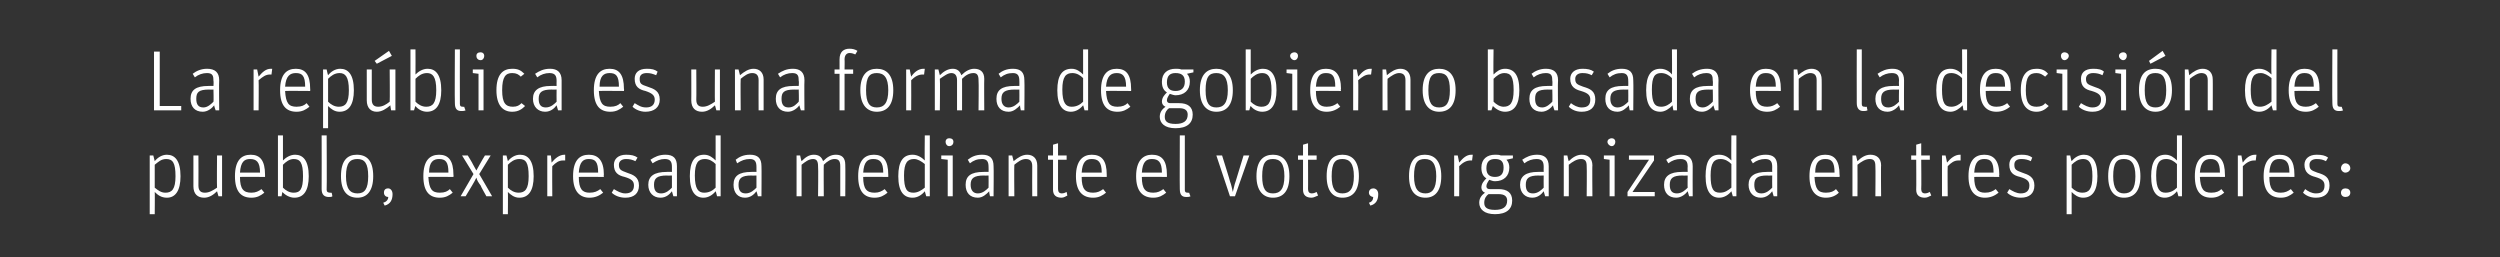 <?xml version="1.0" standalone="no"?><!DOCTYPE svg PUBLIC "-//W3C//DTD SVG 1.1//EN" "http://www.w3.org/Graphics/SVG/1.1/DTD/svg11.dtd"><svg xmlns="http://www.w3.org/2000/svg" version="1.1" width="349px" height="35.9px" viewBox="0 0 349 35.9"><rect x="0" y="0" width="349" height="35.9" fill="#333333" stroke="none"/><desc>La república es una forma de gobierno basada en la decisión del pueblo, expresada mediante el voto, organizada en tre</desc><defs/><g id="Polygon7864"><path d="m20.9 21.7h.5s.18.77.2.8c.4-.5 1-.9 1.7-.9c1.1 0 1.9.8 1.9 3c0 2-.7 3-1.9 3c-.8 0-1.3-.4-1.7-.8c.03 0 0 3.1 0 3.1h-.7v-8.2zm3.6 2.9c0-1.9-.4-2.4-1.3-2.4c-.7 0-1.1.4-1.6.8v3.2c.5.4.9.7 1.5.7c.9 0 1.4-.5 1.4-2.3zM27 26v-4.3h.7s.02 4.15 0 4.2c0 .7.3 1 .9 1c.6 0 1.1-.3 1.7-.7c-.04-.05 0-4.5 0-4.5h.7v5.7h-.5l-.2-.7c-.5.5-1.1.9-1.8.9c-.9 0-1.5-.5-1.5-1.6zm8.1.9c.6 0 1-.2 1.4-.5l.4.5c-.5.4-1 .7-1.8.7c-1.4 0-2.3-.8-2.3-3c0-2.2.9-3 2.2-3c1.3 0 2 .8 2 2.8v.3s-3.49-.03-3.5 0c0 1.7.5 2.2 1.6 2.2zm1.2-2.8c0-1.5-.5-1.9-1.4-1.9c-.8 0-1.3.4-1.4 1.9h2.8zm3.1 2.7c.04-.05-.1.6-.1.6h-.5v-8.5h.7v3.5c.4-.4 1-.8 1.7-.8c1.1 0 1.9.8 1.9 3c0 2-.7 3-2 3c-.7 0-1.3-.4-1.7-.8zm2.9-2.2c0-1.9-.4-2.4-1.3-2.4c-.6 0-1.1.4-1.5.8v3.2c.4.4.9.7 1.5.7c.9 0 1.3-.5 1.3-2.3zm2.6 1.8c.02 0 0-7.5 0-7.5h.7s.04 7.57 0 7.6c0 .3.2.4.5.4c.11.04.2 0 .2 0c0 0 .12.52.1.5c-.1.1-.3.1-.5.1c-.6 0-1-.3-1-1.1zm2.7-1.8c0-2.2.9-3 2.2-3c1.4 0 2.3.8 2.3 3c0 2.1-.9 3-2.2 3c-1.4 0-2.3-.9-2.3-3zm3.8 0c0-1.8-.5-2.4-1.5-2.4c-1 0-1.6.5-1.6 2.4c0 1.8.6 2.4 1.6 2.4c1 0 1.5-.6 1.5-2.4zm2.1 3.7c.4-.1.7-.4.7-.8c-.3 0-.6-.2-.6-.6c0-.4.2-.6.6-.6c.3 0 .6.3.6.8c0 .8-.3 1.4-1.1 1.6l-.2-.4zm7.9-1.4c.7 0 1.1-.2 1.4-.5l.4.5c-.5.4-1 .7-1.8.7c-1.4 0-2.3-.8-2.3-3c0-2.2.9-3 2.2-3c1.3 0 2 .8 2 2.8c.03-.02 0 .3 0 .3c0 0-3.46-.03-3.5 0c.1 1.7.5 2.2 1.6 2.2zm1.2-2.8c0-1.5-.4-1.9-1.3-1.9c-.8 0-1.4.4-1.4 1.9h2.7zm3.5.2l-1.6-2.6h.8s.71 1.15.7 1.2c.2.4.3.5.5.9c.2-.4.3-.5.5-.9c0-.05.7-1.2.7-1.2h.8l-1.6 2.6l1.8 3.1h-.8s-.85-1.49-.8-1.5c-.3-.4-.5-.7-.6-1.1c-.2.4-.3.6-.6 1.1l-.9 1.5h-.7l1.8-3.1zm4.1-2.6h.5s.18.77.2.8c.4-.5 1-.9 1.7-.9c1.1 0 1.9.8 1.9 3c0 2-.7 3-2 3c-.7 0-1.2-.4-1.6-.8c.03 0 0 3.1 0 3.1h-.7v-8.2zm3.6 2.9c0-1.9-.4-2.4-1.3-2.4c-.7 0-1.2.4-1.6.8v3.2c.4.4.9.7 1.5.7c.9 0 1.4-.5 1.4-2.3zm2.6-2.9h.5s.12.97.1 1c.5-.6 1.1-1.1 1.8-1.1h.1v.8h-.3c-.6 0-1 .3-1.5.8c-.03.02 0 4.2 0 4.2h-.7v-5.7zm5.9 5.2c.7 0 1.1-.2 1.5-.5l.4.5c-.5.4-1.1.7-1.9.7c-1.3 0-2.3-.8-2.3-3c0-2.2.9-3 2.2-3c1.3 0 2.1.8 2.1 2.8c-.04-.02 0 .3 0 .3c0 0-3.53-.03-3.5 0c0 1.7.5 2.2 1.5 2.2zm1.2-2.8c0-1.5-.4-1.9-1.3-1.9c-.8 0-1.3.4-1.4 1.9h2.7zm1.9 2.8l.3-.5c.5.3 1 .6 1.6.6c.8 0 1.2-.4 1.2-1.1c0-.6-.3-.9-1.3-1.2c-.9-.2-1.5-.6-1.5-1.7c0-.8.6-1.4 1.7-1.4c.7 0 1.2.1 1.6.4l-.3.5c-.4-.2-.8-.3-1.3-.3c-.6 0-1 .3-1 .8c0 .7.3.8 1.1 1.1c.9.3 1.7.6 1.7 1.8c0 1.1-.7 1.7-1.9 1.7c-.8 0-1.5-.3-1.9-.7zm8.4-3.6c0-.7-.2-1.1-1-1.1c-.6 0-1.1.2-1.7.6l-.3-.5c.6-.4 1.2-.7 2.1-.7c1.1 0 1.6.5 1.6 1.6v4.2h-.5l-.2-.7c-.3.4-.8.9-1.6.9c-1 0-1.7-.7-1.7-1.8c0-1.2.8-1.8 2.6-1.8c-.04-.02.7 0 .7 0v-.7zm0 1.2s-.67.03-.7 0c-1.4 0-1.8.4-1.8 1.3c0 .8.3 1.2 1 1.2c.7 0 1.2-.5 1.5-.8c-.01-.04 0-1.7 0-1.7zm2.5.1c0-2.1.7-3 2-3c.7 0 1.2.4 1.6.8v-3.5h.7v8.5h-.5s-.17-.7-.2-.7c-.4.5-1 .9-1.7.9c-1.1 0-1.9-.8-1.9-3zm3.6 1.6v-3.3c-.4-.4-.9-.7-1.5-.7c-.9 0-1.4.5-1.4 2.3c0 1.9.5 2.4 1.3 2.4c.7 0 1.2-.3 1.6-.7zm5.7-2.9c0-.7-.2-1.1-.9-1.1c-.7 0-1.2.2-1.8.6l-.2-.5c.5-.4 1.1-.7 2-.7c1.1 0 1.6.5 1.6 1.6c.03.04 0 4.2 0 4.2h-.5s-.16-.66-.2-.7c-.3.4-.8.9-1.6.9c-1 0-1.6-.7-1.6-1.8c0-1.2.7-1.8 2.5-1.8c-.03-.02.7 0 .7 0v-.7zm0 1.2s-.65.03-.7 0c-1.4 0-1.8.4-1.8 1.3c0 .8.3 1.2 1 1.2c.7 0 1.2-.5 1.5-.8c.01-.04 0-1.7 0-1.7zm5.6-2.8h.5s.16.79.2.8c.5-.5 1-.9 1.7-.9c.7 0 1.1.3 1.3.9c.6-.6 1.1-.9 1.8-.9c.8 0 1.3.4 1.3 1.4c.03.04 0 4.4 0 4.4h-.7v-4.2c0-.7-.2-1-.8-1c-.5 0-1 .3-1.5.8c-.03-.03 0 4.4 0 4.4h-.8s.05-4.17 0-4.2c0-.7-.2-1-.7-1c-.6 0-1.1.4-1.6.8c.01.01 0 4.4 0 4.4h-.7v-5.7zm10.9 5.2c.6 0 1-.2 1.4-.5l.4.5c-.5.4-1 .7-1.8.7c-1.4 0-2.3-.8-2.3-3c0-2.2.9-3 2.2-3c1.3 0 2 .8 2 2.8v.3s-3.49-.03-3.5 0c0 1.7.5 2.2 1.6 2.2zm1.2-2.8c0-1.5-.5-1.9-1.4-1.9c-.8 0-1.3.4-1.4 1.9h2.8zm2.1.5c0-2.1.7-3 2-3c.7 0 1.3.4 1.7.8c-.04-.03 0-3.5 0-3.5h.7v8.5h-.5l-.2-.7c-.4.5-1 .9-1.7.9c-1.2 0-2-.8-2-3zm3.7 1.6v-3.3c-.5-.4-1-.7-1.5-.7c-.9 0-1.4.5-1.4 2.3c0 1.9.4 2.4 1.3 2.4c.6 0 1.1-.3 1.6-.7zm3.2-3.9l-.9-.1v-.5h1.6v5.7h-.7v-5.1zm-.3-2.5c0-.3.2-.5.5-.5c.4 0 .6.2.6.5c0 .3-.2.6-.6.6c-.3 0-.5-.3-.5-.6zm6 3.5c0-.7-.2-1.1-.9-1.1c-.7 0-1.2.2-1.7.6l-.3-.5c.5-.4 1.1-.7 2-.7c1.1 0 1.6.5 1.6 1.6c.04.04 0 4.2 0 4.2h-.5s-.15-.66-.1-.7c-.4.4-.9.9-1.6.9c-1.1 0-1.7-.7-1.7-1.8c0-1.2.7-1.8 2.5-1.8c-.01-.02.7 0 .7 0c0 0 .02-.67 0-.7zm0 1.2s-.64.03-.6 0c-1.5 0-1.9.4-1.9 1.3c0 .8.4 1.2 1 1.2c.7 0 1.2-.5 1.5-.8c.02-.04 0-1.7 0-1.7zm2.8-2.8h.5l.2.8c.6-.5 1.2-.9 1.9-.9c.8 0 1.4.5 1.4 1.5v4.3h-.7s-.02-4.15 0-4.2c0-.7-.3-1-.9-1c-.6 0-1.1.4-1.6.8c-.04.04 0 4.4 0 4.4h-.8v-5.7zm5.5.6v-.6h.7v-1.5l.7-.2v1.7h1.2v.6h-1.2v4.1c0 .4.2.6.5.6c.3 0 .5-.1.7-.2l.1.5c-.2.1-.5.3-.8.3c-.7 0-1.2-.3-1.2-1.1v-4.2h-.7zm6.3 4.6c.6 0 1-.2 1.4-.5l.4.5c-.5.4-1 .7-1.8.7c-1.4 0-2.4-.8-2.4-3c0-2.2 1-3 2.2-3c1.4 0 2.1.8 2.1 2.8v.3s-3.5-.03-3.5 0c0 1.7.5 2.2 1.6 2.2zm1.2-2.8c0-1.5-.5-1.9-1.4-1.9c-.8 0-1.3.4-1.4 1.9h2.8zm7.2 2.8c.6 0 1-.2 1.4-.5l.4.5c-.5.4-1 .7-1.8.7c-1.4 0-2.4-.8-2.4-3c0-2.2 1-3 2.2-3c1.4 0 2.1.8 2.1 2.8v.3s-3.5-.03-3.5 0c0 1.7.5 2.2 1.6 2.2zm1.2-2.8c0-1.5-.5-1.9-1.4-1.9c-.8 0-1.3.4-1.4 1.9h2.8zm2.5 2.3c-.03 0 0-7.5 0-7.5h.7v7.6c0 .3.1.4.4.4c.15.04.2 0 .2 0c0 0 .17.52.2.5c-.2.1-.4.1-.6.1c-.6 0-.9-.3-.9-1.1zm5.1-4.7h.8s1.14 3.62 1.1 3.6c.2.5.3 1.1.4 1.5c.1-.3.2-1 .4-1.5l1.1-3.6h.8l-2 5.7h-.7l-1.9-5.7zm5.6 2.9c0-2.2 1-3 2.3-3c1.3 0 2.3.8 2.3 3c0 2.1-.9 3-2.3 3c-1.3 0-2.3-.9-2.3-3zm3.9 0c0-1.8-.6-2.4-1.6-2.4c-1 0-1.5.5-1.5 2.4c0 1.8.5 2.4 1.5 2.4c1 0 1.6-.6 1.6-2.4zm1.9-2.3v-.6h.7v-1.5l.7-.2v1.7h1.2v.6h-1.2s.02 4.14 0 4.1c0 .4.2.6.5.6c.3 0 .5-.1.7-.2l.2.5c-.3.1-.6.3-.9.3c-.7 0-1.2-.3-1.2-1.1v-4.2h-.7zm4 2.3c0-2.2.9-3 2.2-3c1.3 0 2.3.8 2.3 3c0 2.1-.9 3-2.3 3c-1.3 0-2.2-.9-2.2-3zm3.8 0c0-1.8-.6-2.4-1.6-2.4c-1 0-1.5.5-1.5 2.4c0 1.8.5 2.4 1.5 2.4c1 0 1.6-.6 1.6-2.4zm2.1 3.7c.4-.1.6-.4.6-.8c-.2 0-.6-.2-.6-.6c0-.4.3-.6.6-.6c.4 0 .7.3.7.8c0 .8-.3 1.4-1.1 1.6l-.2-.4zm5.6-3.7c0-2.2.9-3 2.2-3c1.3 0 2.3.8 2.3 3c0 2.1-.9 3-2.2 3c-1.4 0-2.3-.9-2.3-3zm3.8 0c0-1.8-.6-2.4-1.6-2.4c-1 0-1.5.5-1.5 2.4c0 1.8.6 2.4 1.6 2.4c.9 0 1.5-.6 1.5-2.4zm2.5-2.9h.5s.18.97.2 1c.5-.6 1-1.1 1.7-1.1h.2l-.1.8h-.2c-.6 0-1.1.3-1.6.8c.03.02 0 4.2 0 4.2h-.7v-5.7zm8.2 0v.4l-.9.2c.3.3.4.7.4 1.1c0 1.2-.8 1.9-2 1.9c-.3 0-.5-.1-.8-.2c-.2.3-.4.6-.4.9c0 .2.1.4.5.4h1.2c1.2 0 1.9.5 1.9 1.6c0 1.2-.8 1.9-2.4 1.9c-1.5 0-2.2-.7-2.2-1.6c0-.7.4-1.1.8-1.4c-.3-.1-.5-.4-.5-.7c0-.6.4-1 .7-1.3c-.5-.3-.7-.8-.7-1.5c0-1.2.8-1.8 1.9-1.8c.3 0 .6 0 .8.1h1.7zm-4 6.6c0 .6.3 1 1.5 1c1.1 0 1.7-.4 1.7-1.3c0-.6-.4-.9-1.2-.9h-1.4c-.3.2-.6.6-.6 1.2zm2.7-4.9c0-.9-.4-1.2-1.2-1.2c-.7 0-1.2.3-1.2 1.3c0 .9.5 1.2 1.2 1.2c.8 0 1.2-.4 1.2-1.3zm5.6-.1c0-.7-.2-1.1-1-1.1c-.6 0-1.2.2-1.7.6l-.3-.5c.6-.4 1.2-.7 2.1-.7c1 0 1.6.5 1.6 1.6v4.2h-.5l-.2-.7c-.3.4-.8.9-1.6.9c-1 0-1.7-.7-1.7-1.8c0-1.2.8-1.8 2.5-1.8c.05-.02.8 0 .8 0c0 0-.02-.67 0-.7zm0 1.2s-.68.03-.7 0c-1.4 0-1.8.4-1.8 1.3c0 .8.3 1.2 1 1.2c.7 0 1.2-.5 1.5-.8c-.02-.04 0-1.7 0-1.7zm2.8-2.8h.5s.17.83.2.8c.5-.5 1.1-.9 1.8-.9c.9 0 1.5.5 1.5 1.5c-.04-.05 0 4.3 0 4.3h-.8s.04-4.15 0-4.2c0-.7-.2-1-.8-1c-.6 0-1.2.4-1.7.8c.02.04 0 4.4 0 4.4h-.7v-5.7zm6.4.6l-.8-.1v-.5h1.5v5.7h-.7v-5.1zm-.3-2.5c0-.3.3-.5.6-.5c.3 0 .5.2.5.5c0 .3-.2.6-.5.6c-.3 0-.6-.3-.6-.6zm2.8 7l3-4.5h-2.8v-.6h3.5v.7l-3 4.4h3.1v.6h-3.8v-.6zm8.4-3.5c0-.7-.2-1.1-1-1.1c-.6 0-1.2.2-1.7.6l-.3-.5c.6-.4 1.2-.7 2.1-.7c1 0 1.6.5 1.6 1.6c-.02.04 0 4.2 0 4.2h-.5s-.2-.66-.2-.7c-.3.4-.9.9-1.6.9c-1.1 0-1.7-.7-1.7-1.8c0-1.2.8-1.8 2.5-1.8c.03-.02.8 0 .8 0c0 0-.03-.67 0-.7zm0 1.2s-.7.03-.7 0c-1.4 0-1.8.4-1.8 1.3c0 .8.3 1.2 1 1.2c.7 0 1.2-.5 1.5-.8c-.03-.04 0-1.7 0-1.7zm2.5.1c0-2.1.6-3 1.9-3c.8 0 1.3.4 1.7.8c-.03-.03 0-3.5 0-3.5h.7v8.5h-.5l-.2-.7c-.4.5-1 .9-1.7.9c-1.1 0-1.9-.8-1.9-3zm3.6 1.6v-3.3c-.4-.4-.9-.7-1.5-.7c-.9 0-1.4.5-1.4 2.3c0 1.9.4 2.4 1.3 2.4c.7 0 1.1-.3 1.6-.7zm5.7-2.9c0-.7-.2-1.1-1-1.1c-.6 0-1.2.2-1.7.6l-.3-.5c.6-.4 1.2-.7 2.1-.7c1.1 0 1.6.5 1.6 1.6v4.2h-.5l-.2-.7c-.3.4-.8.9-1.6.9c-1 0-1.7-.7-1.7-1.8c0-1.2.8-1.8 2.6-1.8c-.05-.02.7 0 .7 0c0 0-.02-.67 0-.7zm0 1.2s-.68.03-.7 0c-1.4 0-1.8.4-1.8 1.3c0 .8.3 1.2 1 1.2c.7 0 1.2-.5 1.5-.8c-.02-.04 0-1.7 0-1.7zm7.5 2.4c.7 0 1.1-.2 1.4-.5l.4.5c-.4.4-1 .7-1.8.7c-1.3 0-2.3-.8-2.3-3c0-2.2.9-3 2.2-3c1.3 0 2 .8 2 2.8c.04-.02 0 .3 0 .3c0 0-3.45-.03-3.5 0c.1 1.7.5 2.2 1.6 2.2zm1.2-2.8c0-1.5-.4-1.9-1.3-1.9c-.8 0-1.4.4-1.4 1.9h2.7zm2.5-2.4h.5s.18.83.2.8c.5-.5 1.1-.9 1.8-.9c.9 0 1.5.5 1.5 1.5c-.04-.05 0 4.3 0 4.3h-.8s.04-4.15 0-4.2c0-.7-.2-1-.8-1c-.6 0-1.2.4-1.7.8c.02.04 0 4.4 0 4.4h-.7v-5.7zm8.2.6v-.6h.7v-1.5l.7-.2v1.7h1.2v.6h-1.2s.04 4.14 0 4.1c0 .4.2.6.5.6c.3 0 .5-.1.7-.2l.2.5c-.3.1-.5.3-.9.3c-.7 0-1.2-.3-1.2-1.1c.03-.03 0-4.2 0-4.2h-.7zm4.3-.6h.5s.21.97.2 1c.5-.6 1.1-1.1 1.8-1.1h.1v.8h-.3c-.6 0-1 .3-1.5.8c-.04.02 0 4.2 0 4.2h-.8v-5.7zm6 5.2c.7 0 1.1-.2 1.5-.5l.4.5c-.5.4-1.1.7-1.9.7c-1.3 0-2.3-.8-2.3-3c0-2.2.9-3 2.2-3c1.3 0 2.1.8 2.1 2.8c-.05-.02 0 .3 0 .3c0 0-3.54-.03-3.5 0c0 1.7.5 2.2 1.5 2.2zm1.2-2.8c0-1.5-.4-1.9-1.3-1.9c-.8 0-1.3.4-1.4 1.9h2.7zm1.9 2.8l.3-.5c.5.3 1 .6 1.6.6c.8 0 1.2-.4 1.2-1.1c0-.6-.3-.9-1.3-1.2c-.9-.2-1.5-.6-1.5-1.7c0-.8.5-1.4 1.7-1.4c.7 0 1.1.1 1.5.4l-.2.5c-.4-.2-.8-.3-1.3-.3c-.7 0-1 .3-1 .8c0 .7.3.8 1.1 1.1c.9.3 1.7.6 1.7 1.8c0 1.1-.7 1.7-1.9 1.7c-.8 0-1.5-.3-1.9-.7zm8.3-5.2h.5s.15.77.2.8c.4-.5 1-.9 1.7-.9c1.1 0 1.9.8 1.9 3c0 2-.7 3-2 3c-.7 0-1.2-.4-1.6-.8v3.1h-.7v-8.2zm3.6 2.9c0-1.9-.5-2.4-1.3-2.4c-.7 0-1.2.4-1.6.8v3.2c.4.4.9.7 1.5.7c.9 0 1.4-.5 1.4-2.3zm2.2 0c0-2.2.9-3 2.2-3c1.3 0 2.3.8 2.3 3c0 2.1-.9 3-2.3 3c-1.3 0-2.2-.9-2.2-3zm3.8 0c0-1.8-.6-2.4-1.6-2.4c-1 0-1.5.5-1.5 2.4c0 1.8.6 2.4 1.5 2.4c1 0 1.6-.6 1.6-2.4zm2.2 0c0-2.1.7-3 2-3c.7 0 1.2.4 1.6.8v-3.5h.7v8.5h-.5s-.17-.7-.2-.7c-.4.5-1 .9-1.7.9c-1.1 0-1.9-.8-1.9-3zm3.6 1.6v-3.3c-.4-.4-.9-.7-1.5-.7c-.9 0-1.4.5-1.4 2.3c0 1.9.5 2.4 1.3 2.4c.7 0 1.2-.3 1.6-.7zm4.8.7c.7 0 1.1-.2 1.4-.5l.4.5c-.5.4-1 .7-1.8.7c-1.4 0-2.3-.8-2.3-3c0-2.2.9-3 2.2-3c1.3 0 2 .8 2 2.8c.02-.02 0 .3 0 .3c0 0-3.47-.03-3.5 0c.1 1.7.5 2.2 1.6 2.2zm1.2-2.8c0-1.5-.5-1.9-1.3-1.9c-.8 0-1.4.4-1.5 1.9h2.8zm2.5-2.4h.5s.16.97.2 1c.4-.6 1-1.1 1.7-1.1h.2l-.1.8h-.2c-.6 0-1.1.3-1.6.8v4.2h-.7v-5.7zm6 5.2c.6 0 1-.2 1.4-.5l.4.5c-.5.4-1 .7-1.8.7c-1.4 0-2.4-.8-2.4-3c0-2.2 1-3 2.2-3c1.4 0 2.1.8 2.1 2.8v.3s-3.5-.03-3.5 0c0 1.7.5 2.2 1.6 2.2zm1.2-2.8c0-1.5-.5-1.9-1.4-1.9c-.8 0-1.3.4-1.4 1.9h2.8zm1.9 2.8l.3-.5c.4.3.9.6 1.5.6c.9 0 1.2-.4 1.2-1.1c0-.6-.3-.9-1.3-1.2c-.8-.2-1.5-.6-1.5-1.7c0-.8.6-1.4 1.7-1.4c.7 0 1.2.1 1.6.4l-.3.5c-.4-.2-.7-.3-1.3-.3c-.6 0-1 .3-1 .8c0 .7.3.8 1.1 1.1c1 .3 1.7.6 1.7 1.8c0 1.1-.7 1.7-1.9 1.7c-.8 0-1.4-.3-1.8-.7zm5.3 0c0-.4.3-.6.6-.6c.4 0 .7.2.7.6c0 .4-.3.6-.7.6c-.3 0-.6-.2-.6-.6zm0-3.4c0-.4.3-.7.6-.7c.4 0 .7.3.7.7c0 .3-.3.6-.7.6c-.3 0-.6-.3-.6-.6z" stroke="none" fill="#fff"/></g><g id="Polygon7863"><path d="m21.5 7.2h.8v7.6h3v.6h-3.8V7.2zm8.3 4.1c0-.7-.1-1.1-.9-1.1c-.6 0-1.2.2-1.7.6l-.3-.5c.5-.4 1.2-.7 2-.7c1.1 0 1.7.5 1.7 1.6c-.04.04 0 4.2 0 4.2h-.5s-.23-.66-.2-.7c-.3.4-.9.9-1.6.9c-1.1 0-1.7-.7-1.7-1.8c0-1.2.7-1.8 2.5-1.8c.01-.02.7 0 .7 0c0 0 .04-.67 0-.7zm0 1.2s-.62.03-.6 0c-1.5 0-1.8.4-1.8 1.3c0 .8.3 1.2 1 1.2c.6 0 1.1-.5 1.4-.8c.04-.04 0-1.7 0-1.7zm5.6-2.8h.5l.2 1c.5-.6 1-1.1 1.7-1.1h.2l-.1.8h-.2c-.6 0-1 .3-1.6.8c.04.02 0 4.2 0 4.2h-.7V9.7zm6 5.2c.7 0 1.1-.2 1.4-.5l.4.5c-.5.4-1 .7-1.8.7c-1.4 0-2.3-.8-2.3-3c0-2.2.9-3 2.2-3c1.3 0 2 .8 2 2.8c.02-.02 0 .3 0 .3c0 0-3.47-.03-3.5 0c.1 1.7.5 2.2 1.6 2.2zm1.2-2.8c0-1.5-.4-1.9-1.3-1.9c-.8 0-1.4.4-1.5 1.9h2.8zm2.5-2.4h.5s.16.77.2.8c.4-.5 1-.9 1.7-.9c1.1 0 1.9.8 1.9 3c0 2-.7 3-2 3c-.7 0-1.2-.4-1.6-.8v3.1h-.7V9.7zm3.6 2.9c0-1.9-.5-2.4-1.3-2.4c-.7 0-1.2.4-1.6.8v3.2c.4.4.9.7 1.5.7c.9 0 1.4-.5 1.4-2.3zm2.5 1.4V9.7h.7v4.2c0 .7.3 1 .9 1c.6 0 1.1-.3 1.6-.7c.04-.05 0-4.5 0-4.5h.8v5.7h-.6s-.13-.73-.1-.7c-.6.5-1.2.9-1.9.9c-.8 0-1.4-.5-1.4-1.6zm1.1-5.5l2-1.4l.4.7l-2.1 1.1l-.3-.4zm5.7 6.3c-.02-.05-.2.6-.2.6h-.5V6.9h.7s.02 3.52 0 3.5c.4-.4 1-.8 1.7-.8c1.1 0 1.9.8 1.9 3c0 2-.7 3-2 3c-.7 0-1.3-.4-1.6-.8zm2.9-2.2c0-1.9-.5-2.4-1.3-2.4c-.7 0-1.2.4-1.6.8v3.2c.4.4.9.7 1.5.7c.9 0 1.4-.5 1.4-2.3zm2.6 1.8c-.04 0 0-7.5 0-7.5h.7s-.02 7.57 0 7.6c0 .3.1.4.4.4c.14.04.2 0 .2 0c0 0 .16.52.2.5c-.2.1-.4.1-.6.1c-.6 0-.9-.3-.9-1.1zm3.3-4.1l-.8-.1v-.5h1.5v5.7h-.7v-5.1zm-.3-2.5c0-.3.2-.5.6-.5c.3 0 .5.2.5.5c0 .3-.2.6-.5.6c-.4 0-.6-.3-.6-.6zm2.8 4.8c0-2.2.9-3 2.2-3c.8 0 1.2.2 1.7.7l-.5.4c-.3-.3-.6-.5-1.2-.5c-.9 0-1.4.5-1.4 2.4c0 1.8.5 2.3 1.5 2.3c.6 0 .9-.2 1.2-.5l.5.4c-.4.4-.9.8-1.8.8c-1.3 0-2.2-.9-2.2-3zm8.4-1.3c0-.7-.2-1.1-1-1.1c-.6 0-1.2.2-1.7.6l-.3-.5c.6-.4 1.2-.7 2.1-.7c1 0 1.6.5 1.6 1.6v4.2h-.5l-.2-.7c-.3.4-.8.9-1.6.9c-1 0-1.7-.7-1.7-1.8c0-1.2.8-1.8 2.5-1.8c.05-.02.8 0 .8 0c0 0-.02-.67 0-.7zm0 1.2s-.68.03-.7 0c-1.4 0-1.8.4-1.8 1.3c0 .8.3 1.2 1 1.2c.7 0 1.2-.5 1.5-.8c-.02-.04 0-1.7 0-1.7zm7.5 2.4c.7 0 1.1-.2 1.4-.5l.4.5c-.5.4-1 .7-1.8.7c-1.4 0-2.3-.8-2.3-3c0-2.2.9-3 2.2-3c1.3 0 2 .8 2 2.8c.04-.02 0 .3 0 .3c0 0-3.46-.03-3.5 0c.1 1.7.5 2.2 1.6 2.2zm1.2-2.8c0-1.5-.4-1.9-1.3-1.9c-.8 0-1.4.4-1.4 1.9h2.7zm1.9 2.8l.3-.5c.5.3.9.6 1.6.6c.8 0 1.2-.4 1.2-1.1c0-.6-.4-.9-1.3-1.2c-.9-.2-1.5-.6-1.5-1.7c0-.8.5-1.4 1.7-1.4c.7 0 1.1.1 1.5.4l-.2.5c-.5-.2-.8-.3-1.3-.3c-.7 0-1 .3-1 .8c0 .7.2.8 1.1 1.1c.9.3 1.7.6 1.7 1.8c0 1.1-.8 1.7-2 1.7c-.7 0-1.4-.3-1.8-.7zm8.2-.9c.02.04 0-4.3 0-4.3h.7s.03 4.15 0 4.2c0 .7.3 1 .9 1c.6 0 1.1-.3 1.7-.7c-.03-.05 0-4.5 0-4.5h.7v5.7h-.5s-.19-.73-.2-.7c-.5.5-1.1.9-1.8.9c-.9 0-1.5-.5-1.5-1.6zm6.1-4.3h.5l.2.8c.6-.5 1.2-.9 1.9-.9c.8 0 1.4.5 1.4 1.5v4.3h-.7s-.02-4.15 0-4.2c0-.7-.3-1-.9-1c-.6 0-1.1.4-1.6.8c-.04.04 0 4.4 0 4.4h-.8V9.7zm8.9 1.6c0-.7-.1-1.1-.9-1.1c-.6 0-1.2.2-1.7.6l-.3-.5c.6-.4 1.2-.7 2.1-.7c1 0 1.6.5 1.6 1.6c-.04.04 0 4.2 0 4.2h-.5s-.22-.66-.2-.7c-.3.4-.9.9-1.6.9c-1.1 0-1.7-.7-1.7-1.8c0-1.2.7-1.8 2.5-1.8c.01-.02.7 0 .7 0c0 0 .05-.67 0-.7zm0 1.2s-.62.03-.6 0c-1.5 0-1.8.4-1.8 1.3c0 .8.3 1.2 1 1.2c.7 0 1.1-.5 1.4-.8c.05-.04 0-1.7 0-1.7zm5-2.2v-.6h.7V8.3c0-1.1.6-1.5 1.4-1.5c.4 0 .8.1 1.1.3l-.3.5c-.2-.1-.5-.2-.8-.2c-.4 0-.7.3-.7.9c.03 0 0 1.4 0 1.4h1.2v.6h-1.2v5.1h-.7v-5.1h-.7zm3.6 2.3c0-2.2 1-3 2.3-3c1.3 0 2.3.8 2.3 3c0 2.1-.9 3-2.3 3c-1.3 0-2.3-.9-2.3-3zm3.9 0c0-1.8-.6-2.4-1.6-2.4c-1 0-1.5.5-1.5 2.4c0 1.8.5 2.4 1.5 2.4c1 0 1.6-.6 1.6-2.4zm2.5-2.9h.5s.17.97.2 1c.4-.6 1-1.1 1.7-1.1h.2l-.1.8h-.2c-.6 0-1.1.3-1.6.8c.02.02 0 4.2 0 4.2h-.7V9.7zm4 0h.5l.2.8c.5-.5 1.1-.9 1.8-.9c.6 0 1 .3 1.2.9c.6-.6 1.2-.9 1.8-.9c.8 0 1.4.4 1.4 1.4c-.03.04 0 4.4 0 4.4h-.8s.05-4.17 0-4.2c0-.7-.2-1-.7-1c-.6 0-1.1.3-1.6.8c.01-.03 0 4.4 0 4.4h-.7v-4.2c0-.7-.3-1-.8-1c-.5 0-1 .4-1.6.8c.05.01 0 4.4 0 4.4h-.7V9.7zm11.8 1.6c0-.7-.2-1.1-.9-1.1c-.7 0-1.2.2-1.7.6l-.3-.5c.5-.4 1.1-.7 2-.7c1.1 0 1.6.5 1.6 1.6c.04.04 0 4.2 0 4.2h-.5s-.14-.66-.1-.7c-.4.4-.9.9-1.6.9c-1.1 0-1.7-.7-1.7-1.8c0-1.2.7-1.8 2.5-1.8c-.01-.02.7 0 .7 0c0 0 .02-.67 0-.7zm0 1.2s-.64.03-.6 0c-1.5 0-1.9.4-1.9 1.3c0 .8.4 1.2 1 1.2c.7 0 1.2-.5 1.5-.8c.02-.04 0-1.7 0-1.7zm5.3.1c0-2.1.7-3 2-3c.7 0 1.2.4 1.6.8V6.9h.7v8.5h-.5s-.17-.7-.2-.7c-.4.5-1 .9-1.7.9c-1.1 0-1.9-.8-1.9-3zm3.6 1.6v-3.3c-.4-.4-.9-.7-1.5-.7c-.9 0-1.4.5-1.4 2.3c0 1.9.5 2.4 1.3 2.4c.7 0 1.2-.3 1.6-.7zm4.8.7c.7 0 1.1-.2 1.4-.5l.4.5c-.5.4-1 .7-1.8.7c-1.4 0-2.3-.8-2.3-3c0-2.2.9-3 2.2-3c1.3 0 2 .8 2 2.8c.02-.02 0 .3 0 .3c0 0-3.47-.03-3.5 0c.1 1.7.5 2.2 1.6 2.2zm1.2-2.8c0-1.5-.5-1.9-1.3-1.9c-.8 0-1.4.4-1.5 1.9h2.8zm9.4-2.4v.4l-.9.2c.3.3.4.7.4 1.1c0 1.2-.8 1.9-2 1.9c-.2 0-.5-.1-.8-.2c-.2.3-.4.6-.4.9c0 .2.1.4.5.4h1.2c1.2 0 1.9.5 1.9 1.6c0 1.2-.8 1.9-2.4 1.9c-1.5 0-2.2-.7-2.2-1.6c0-.7.4-1.1.8-1.4c-.3-.1-.5-.4-.5-.7c0-.6.4-1 .7-1.3c-.5-.3-.7-.8-.7-1.5c0-1.2.8-1.8 1.9-1.8c.3 0 .6 0 .8.1h1.7zm-4 6.6c0 .6.3 1 1.5 1c1.1 0 1.7-.4 1.7-1.3c0-.6-.4-.9-1.2-.9h-1.4c-.3.2-.6.6-.6 1.2zm2.8-4.9c0-.9-.5-1.2-1.3-1.2c-.7 0-1.2.3-1.2 1.3c0 .9.5 1.2 1.2 1.2c.8 0 1.3-.4 1.3-1.3zm2.1 1.2c0-2.2 1-3 2.3-3c1.3 0 2.3.8 2.3 3c0 2.1-.9 3-2.3 3c-1.3 0-2.3-.9-2.3-3zm3.9 0c0-1.8-.6-2.4-1.6-2.4c-1 0-1.5.5-1.5 2.4c0 1.8.5 2.4 1.5 2.4c1 0 1.6-.6 1.6-2.4zm3.2 2.2c-.05-.05-.2.6-.2.6h-.5V6.9h.7v3.5c.4-.4 1-.8 1.7-.8c1.1 0 1.9.8 1.9 3c0 2-.7 3-2 3c-.7 0-1.3-.4-1.6-.8zm2.9-2.2c0-1.9-.5-2.4-1.3-2.4c-.7 0-1.2.4-1.6.8v3.2c.4.4.9.7 1.5.7c.9 0 1.4-.5 1.4-2.3zm2.9-2.3l-.8-.1v-.5h1.5v5.7h-.7v-5.1zm-.3-2.5c0-.3.3-.5.6-.5c.3 0 .5.2.5.5c0 .3-.2.6-.5.6c-.3 0-.6-.3-.6-.6zm5.1 7.1c.7 0 1.1-.2 1.5-.5l.4.5c-.5.4-1.1.7-1.9.7c-1.3 0-2.3-.8-2.3-3c0-2.2.9-3 2.2-3c1.3 0 2.1.8 2.1 2.8c-.05-.02 0 .3 0 .3c0 0-3.54-.03-3.5 0c0 1.7.5 2.2 1.5 2.2zm1.2-2.8c0-1.5-.4-1.9-1.3-1.9c-.8 0-1.3.4-1.4 1.9h2.7zm2.5-2.4h.5l.2 1c.5-.6 1-1.1 1.7-1.1h.2l-.1.8h-.2c-.6 0-1 .3-1.6.8c.04.02 0 4.2 0 4.2h-.7V9.7zm4.1 0h.5s.12.83.1.8c.6-.5 1.2-.9 1.9-.9c.8 0 1.4.5 1.4 1.5v4.3h-.7v-4.2c0-.7-.3-1-.9-1c-.5 0-1.1.4-1.6.8c-.03.04 0 4.4 0 4.4h-.7V9.7zm5.6 2.9c0-2.2 1-3 2.3-3c1.3 0 2.3.8 2.3 3c0 2.1-.9 3-2.3 3c-1.3 0-2.3-.9-2.3-3zm3.8 0c0-1.8-.5-2.4-1.5-2.4c-1 0-1.5.5-1.5 2.4c0 1.8.5 2.4 1.5 2.4c1 0 1.5-.6 1.5-2.4zm6 2.2l-.2.6h-.5V6.9h.8s-.05 3.52 0 3.5c.4-.4.9-.8 1.6-.8c1.2 0 2 .8 2 3c0 2-.7 3-2 3c-.7 0-1.3-.4-1.7-.8zm2.9-2.2c0-1.9-.4-2.4-1.3-2.4c-.6 0-1.1.4-1.5.8v3.2c.4.4.9.7 1.4.7c.9 0 1.4-.5 1.4-2.3zm5.4-1.3c0-.7-.1-1.1-.9-1.1c-.6 0-1.2.2-1.7.6l-.3-.5c.5-.4 1.2-.7 2-.7c1.1 0 1.7.5 1.7 1.6c-.05.04 0 4.2 0 4.2h-.5s-.23-.66-.2-.7c-.3.4-.9.9-1.6.9c-1.1 0-1.7-.7-1.7-1.8c0-1.2.7-1.8 2.5-1.8c0-.02.7 0 .7 0c0 0 .04-.67 0-.7zm0 1.2s-.62.03-.6 0c-1.5 0-1.8.4-1.8 1.3c0 .8.3 1.2 1 1.2c.6 0 1.1-.5 1.4-.8c.04-.04 0-1.7 0-1.7zm2.3 2.4l.3-.5c.4.3.9.6 1.5.6c.9 0 1.2-.4 1.2-1.1c0-.6-.3-.9-1.3-1.2c-.8-.2-1.5-.6-1.5-1.7c0-.8.6-1.4 1.7-1.4c.7 0 1.2.1 1.6.4l-.3.5c-.4-.2-.7-.3-1.3-.3c-.6 0-1 .3-1 .8c0 .7.3.8 1.1 1.1c1 .3 1.7.6 1.7 1.8c0 1.1-.7 1.7-1.9 1.7c-.8 0-1.4-.3-1.8-.7zm8.3-3.6c0-.7-.2-1.1-.9-1.1c-.7 0-1.2.2-1.7.6l-.3-.5c.5-.4 1.1-.7 2-.7c1.1 0 1.6.5 1.6 1.6c.04.04 0 4.2 0 4.2h-.5s-.14-.66-.1-.7c-.4.4-.9.9-1.6.9c-1.1 0-1.7-.7-1.7-1.8c0-1.2.7-1.8 2.5-1.8c-.01-.02.7 0 .7 0c0 0 .02-.67 0-.7zm0 1.2s-.64.03-.6 0c-1.5 0-1.9.4-1.9 1.3c0 .8.4 1.2 1 1.2c.7 0 1.2-.5 1.5-.8c.02-.04 0-1.7 0-1.7zm2.5.1c0-2.1.7-3 2-3c.7 0 1.3.4 1.6.8c.03-.03 0-3.5 0-3.5h.7v8.5h-.5s-.14-.7-.1-.7c-.5.5-1.1.9-1.7.9c-1.2 0-2-.8-2-3zm3.6 1.6v-3.3c-.4-.4-.9-.7-1.5-.7c-.9 0-1.3.5-1.3 2.3c0 1.9.4 2.4 1.3 2.4c.6 0 1.1-.3 1.5-.7zm5.7-2.9c0-.7-.1-1.1-.9-1.1c-.6 0-1.2.2-1.7.6l-.3-.5c.5-.4 1.2-.7 2.1-.7c1 0 1.6.5 1.6 1.6c-.04.04 0 4.2 0 4.2h-.5s-.22-.66-.2-.7c-.3.4-.9.9-1.6.9c-1.1 0-1.7-.7-1.7-1.8c0-1.2.7-1.8 2.5-1.8c.01-.02.7 0 .7 0c0 0 .04-.67 0-.7zm0 1.2s-.62.03-.6 0c-1.5 0-1.8.4-1.8 1.3c0 .8.3 1.2 1 1.2c.6 0 1.1-.5 1.4-.8c.04-.04 0-1.7 0-1.7zm7.6 2.4c.6 0 1-.2 1.4-.5l.4.5c-.5.4-1 .7-1.8.7c-1.4 0-2.4-.8-2.4-3c0-2.2 1-3 2.2-3c1.4 0 2.1.8 2.1 2.8v.3s-3.5-.03-3.5 0c0 1.7.5 2.2 1.6 2.2zm1.2-2.8c0-1.5-.5-1.9-1.4-1.9c-.8 0-1.3.4-1.4 1.9h2.8zm2.5-2.4h.5s.13.83.1.8c.6-.5 1.2-.9 1.9-.9c.8 0 1.4.5 1.4 1.5c.02-.05 0 4.3 0 4.3h-.7v-4.2c0-.7-.3-1-.9-1c-.5 0-1.1.4-1.6.8c-.02.04 0 4.4 0 4.4h-.7V9.7zm8.8 4.7c-.02 0 0-7.5 0-7.5h.7v7.6c0 .3.1.4.4.4c.16.04.3 0 .3 0c0 0 .08.52.1.5c-.2.1-.4.1-.6.1c-.5 0-.9-.3-.9-1.1zm5.9-3.1c0-.7-.2-1.1-1-1.1c-.6 0-1.2.2-1.7.6l-.3-.5c.6-.4 1.2-.7 2.1-.7c1 0 1.6.5 1.6 1.6c-.02.04 0 4.2 0 4.2h-.5s-.21-.66-.2-.7c-.3.4-.9.9-1.6.9c-1.1 0-1.7-.7-1.7-1.8c0-1.2.8-1.8 2.5-1.8c.03-.02.8 0 .8 0c0 0-.04-.67 0-.7zm0 1.2s-.7.03-.7 0c-1.4 0-1.8.4-1.8 1.3c0 .8.3 1.2 1 1.2c.7 0 1.2-.5 1.5-.8c-.04-.04 0-1.7 0-1.7zm5.2.1c0-2.1.7-3 2-3c.7 0 1.3.4 1.6.8c.03-.03 0-3.5 0-3.5h.7v8.5h-.5s-.14-.7-.1-.7c-.5.5-1.1.9-1.7.9c-1.2 0-2-.8-2-3zm3.6 1.6v-3.3c-.4-.4-.9-.7-1.5-.7c-.9 0-1.3.5-1.3 2.3c0 1.9.4 2.4 1.3 2.4c.6 0 1.1-.3 1.5-.7zm4.8.7c.7 0 1.1-.2 1.5-.5l.4.5c-.5.4-1.1.7-1.9.7c-1.3 0-2.3-.8-2.3-3c0-2.2.9-3 2.2-3c1.3 0 2.1.8 2.1 2.8c-.04-.02 0 .3 0 .3c0 0-3.53-.03-3.5 0c0 1.7.5 2.2 1.5 2.2zm1.2-2.8c0-1.5-.4-1.9-1.3-1.9c-.8 0-1.3.4-1.4 1.9h2.7zm2.2.5c0-2.2.9-3 2.2-3c.7 0 1.2.2 1.6.7l-.4.4c-.4-.3-.7-.5-1.2-.5c-1 0-1.5.5-1.5 2.4c0 1.8.5 2.3 1.5 2.3c.6 0 1-.2 1.2-.5l.5.4c-.4.4-.9.8-1.7.8c-1.3 0-2.2-.9-2.2-3zm5.8-2.3l-.8-.1v-.5h1.5v5.7h-.7v-5.1zm-.2-2.5c0-.3.2-.5.5-.5c.3 0 .6.2.6.5c0 .3-.3.6-.6.6c-.3 0-.5-.3-.5-.6zm2.5 7.1l.3-.5c.5.3 1 .6 1.6.6c.8 0 1.2-.4 1.2-1.1c0-.6-.3-.9-1.3-1.2c-.9-.2-1.5-.6-1.5-1.7c0-.8.5-1.4 1.7-1.4c.7 0 1.2.1 1.5.4l-.2.5c-.4-.2-.8-.3-1.3-.3c-.6 0-1 .3-1 .8c0 .7.3.8 1.1 1.1c.9.3 1.7.6 1.7 1.8c0 1.1-.7 1.7-1.9 1.7c-.8 0-1.5-.3-1.9-.7zm5.9-4.6l-.8-.1v-.5h1.5v5.7h-.7v-5.1zm-.3-2.5c0-.3.3-.5.6-.5c.3 0 .5.2.5.5c0 .3-.2.6-.5.6c-.3 0-.6-.3-.6-.6zm2.8 4.8c0-2.2.9-3 2.3-3c1.3 0 2.3.8 2.3 3c0 2.1-1 3-2.3 3c-1.3 0-2.3-.9-2.3-3zm3.8 0c0-1.8-.5-2.4-1.5-2.4c-1 0-1.5.5-1.5 2.4c0 1.8.5 2.4 1.5 2.4c1 0 1.5-.6 1.5-2.4zM300 8.5l1.9-1.4l.4.7l-2.1 1.1l-.2-.4zm5 1.2h.5s.13.83.1.8c.6-.5 1.2-.9 1.9-.9c.8 0 1.4.5 1.4 1.5c.02-.05 0 4.3 0 4.3h-.7v-4.2c0-.7-.3-1-.9-1c-.5 0-1.1.4-1.6.8c-.02.04 0 4.4 0 4.4h-.7V9.7zm8.4 2.9c0-2.1.7-3 2-3c.7 0 1.3.4 1.7.8c-.05-.03 0-3.5 0-3.5h.7v8.5h-.5l-.2-.7c-.4.5-1 .9-1.7.9c-1.2 0-2-.8-2-3zm3.7 1.6v-3.3c-.5-.4-1-.7-1.5-.7c-.9 0-1.4.5-1.4 2.3c0 1.9.4 2.4 1.3 2.4c.6 0 1.1-.3 1.6-.7zm4.8.7c.6 0 1-.2 1.4-.5l.4.5c-.5.4-1 .7-1.8.7c-1.4 0-2.4-.8-2.4-3c0-2.2 1-3 2.2-3c1.4 0 2.1.8 2.1 2.8c-.02-.02 0 .3 0 .3c0 0-3.51-.03-3.5 0c0 1.7.5 2.2 1.6 2.2zm1.1-2.8c0-1.5-.4-1.9-1.3-1.9c-.8 0-1.3.4-1.4 1.9h2.7zm2.6 2.3c-.04 0 0-7.5 0-7.5h.7s-.02 7.57 0 7.6c0 .3.1.4.4.4c.14.04.2 0 .2 0c0 0 .16.52.2.5c-.2.1-.4.1-.6.1c-.6 0-.9-.3-.9-1.1z" stroke="none" fill="#fff"/></g></svg>